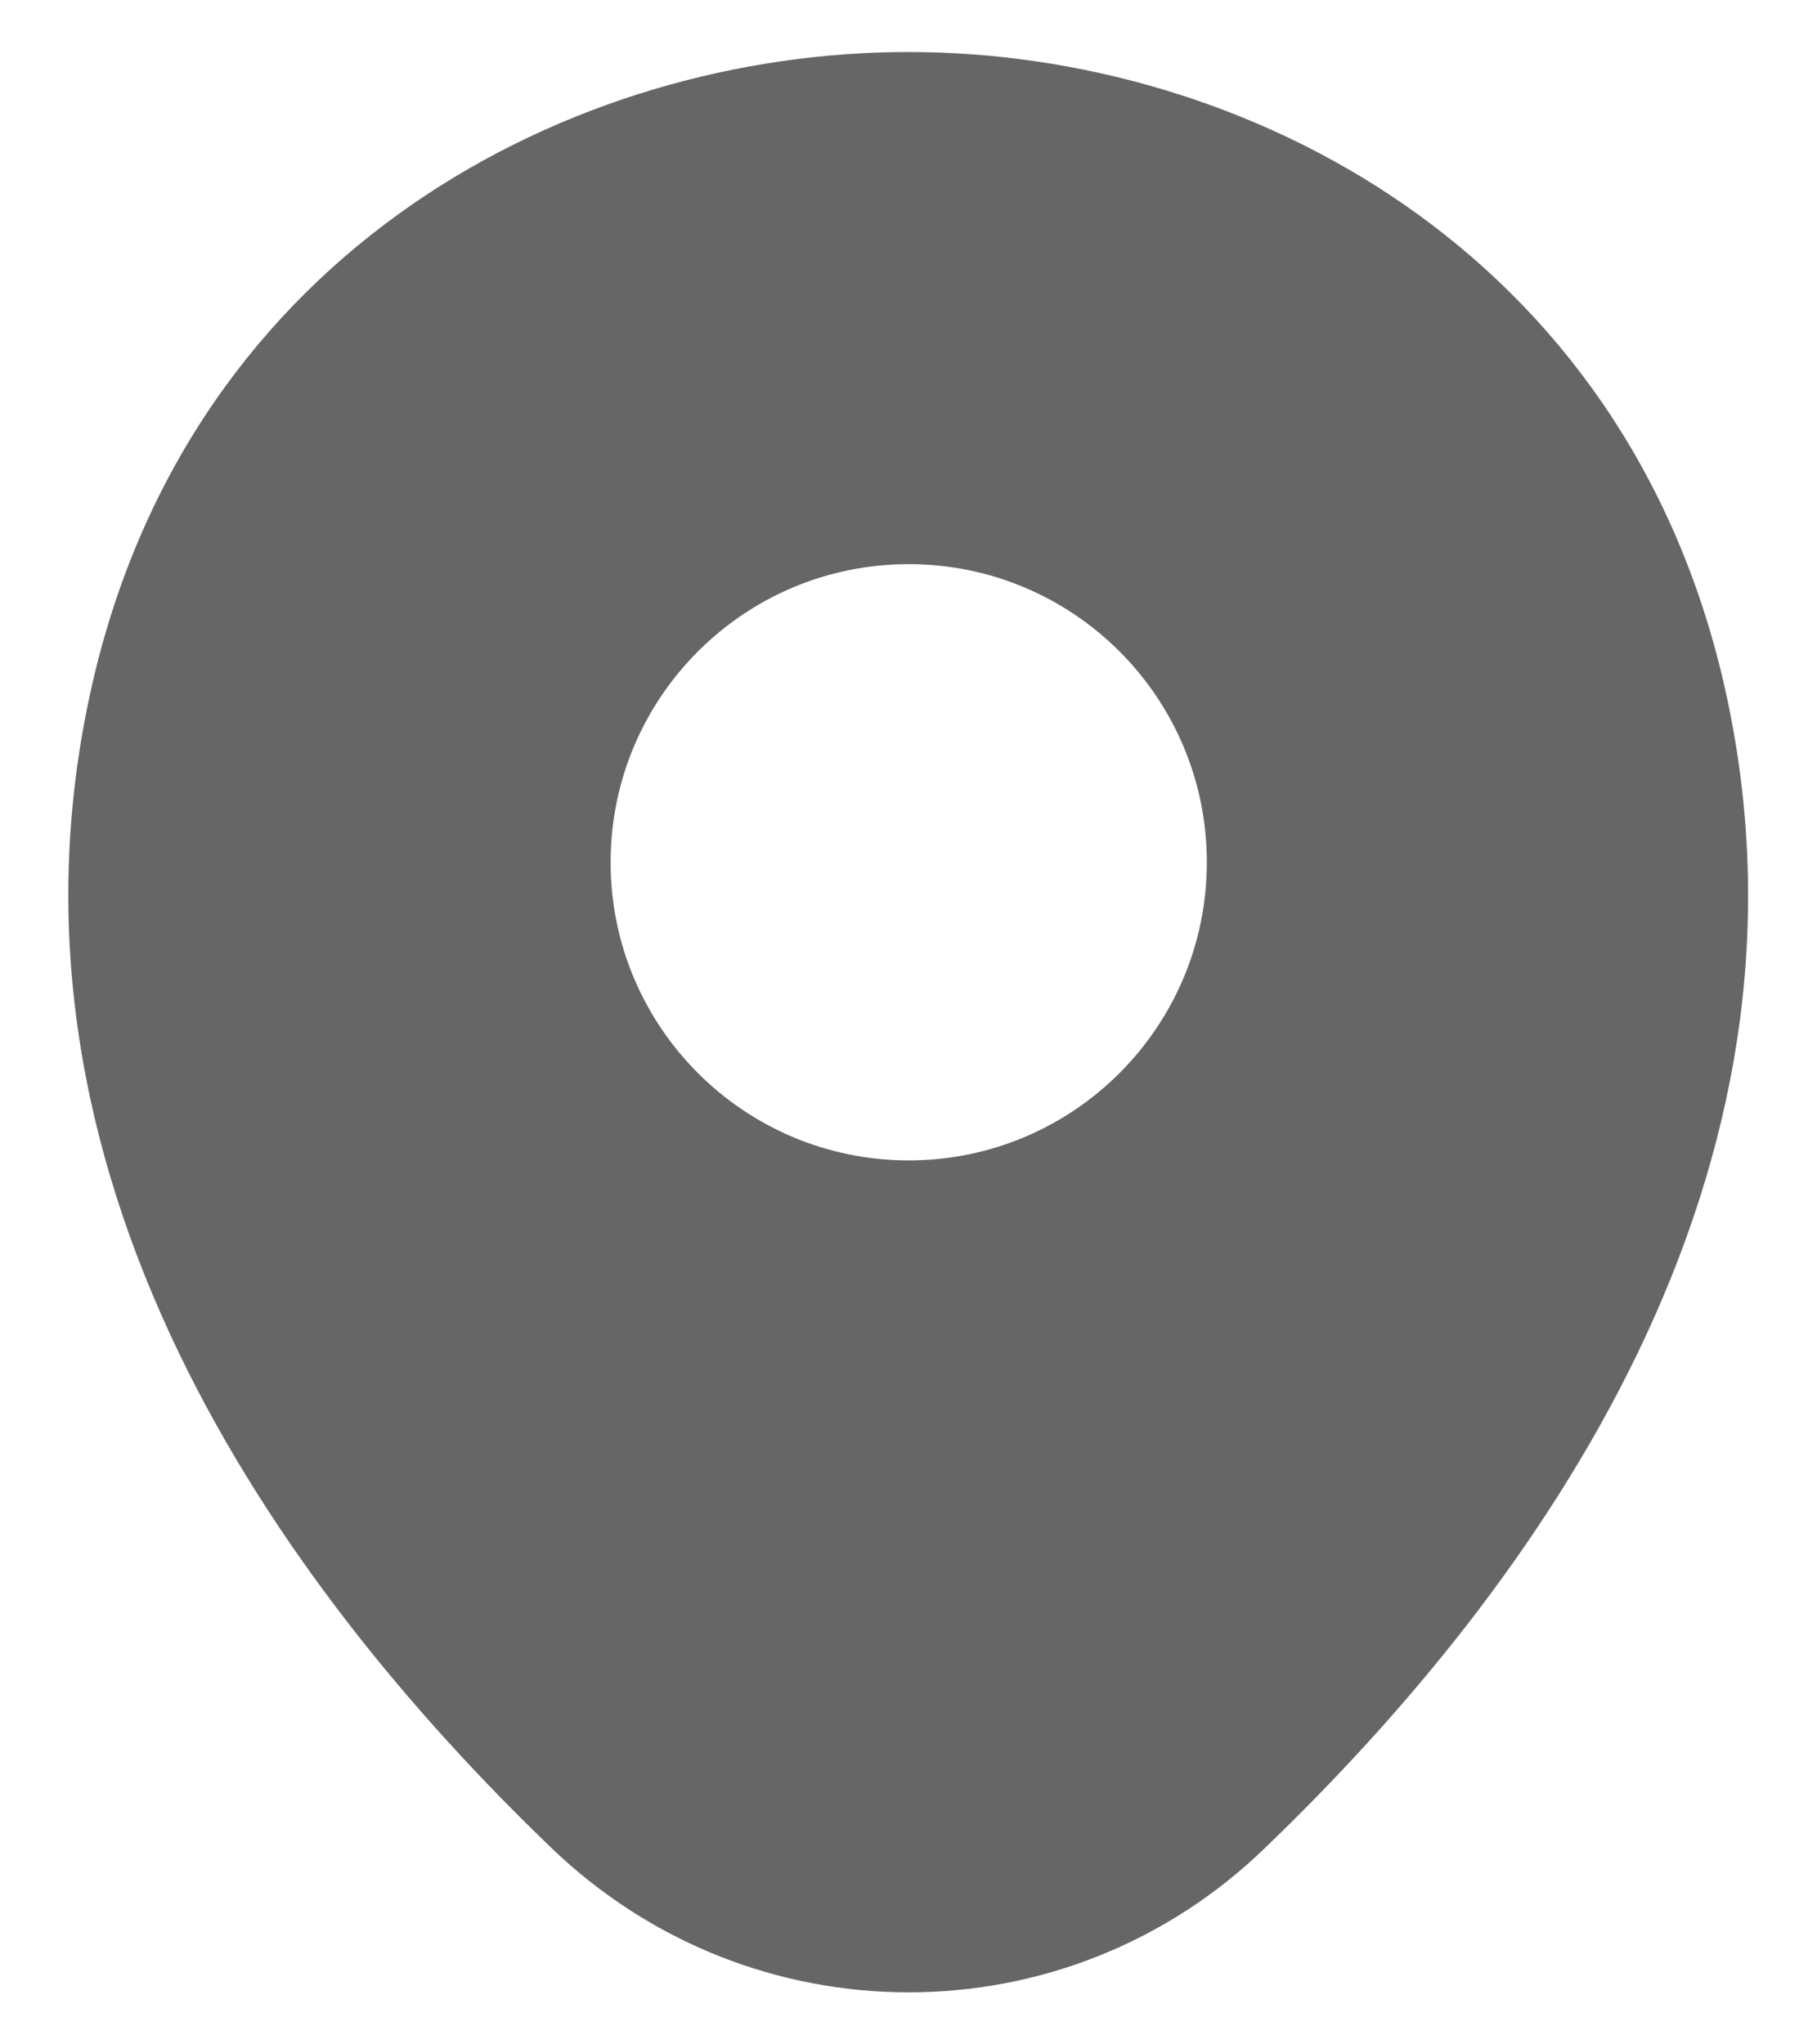 <svg width="16" height="18" viewBox="0 0 16 18" fill="none" xmlns="http://www.w3.org/2000/svg">
<path d="M15.185 6.042C14.31 2.192 10.951 0.458 8.002 0.458C8.002 0.458 8.002 0.458 7.993 0.458C5.052 0.458 1.685 2.183 0.81 6.034C-0.165 10.334 2.468 13.975 4.852 16.267C5.735 17.117 6.868 17.542 8.002 17.542C9.135 17.542 10.268 17.117 11.143 16.267C13.527 13.975 16.16 10.342 15.185 6.042ZM8.002 10.217C6.552 10.217 5.377 9.042 5.377 7.592C5.377 6.142 6.552 4.967 8.002 4.967C9.452 4.967 10.627 6.142 10.627 7.592C10.627 9.042 9.452 10.217 8.002 10.217Z" fill="#666666"/>
</svg>
